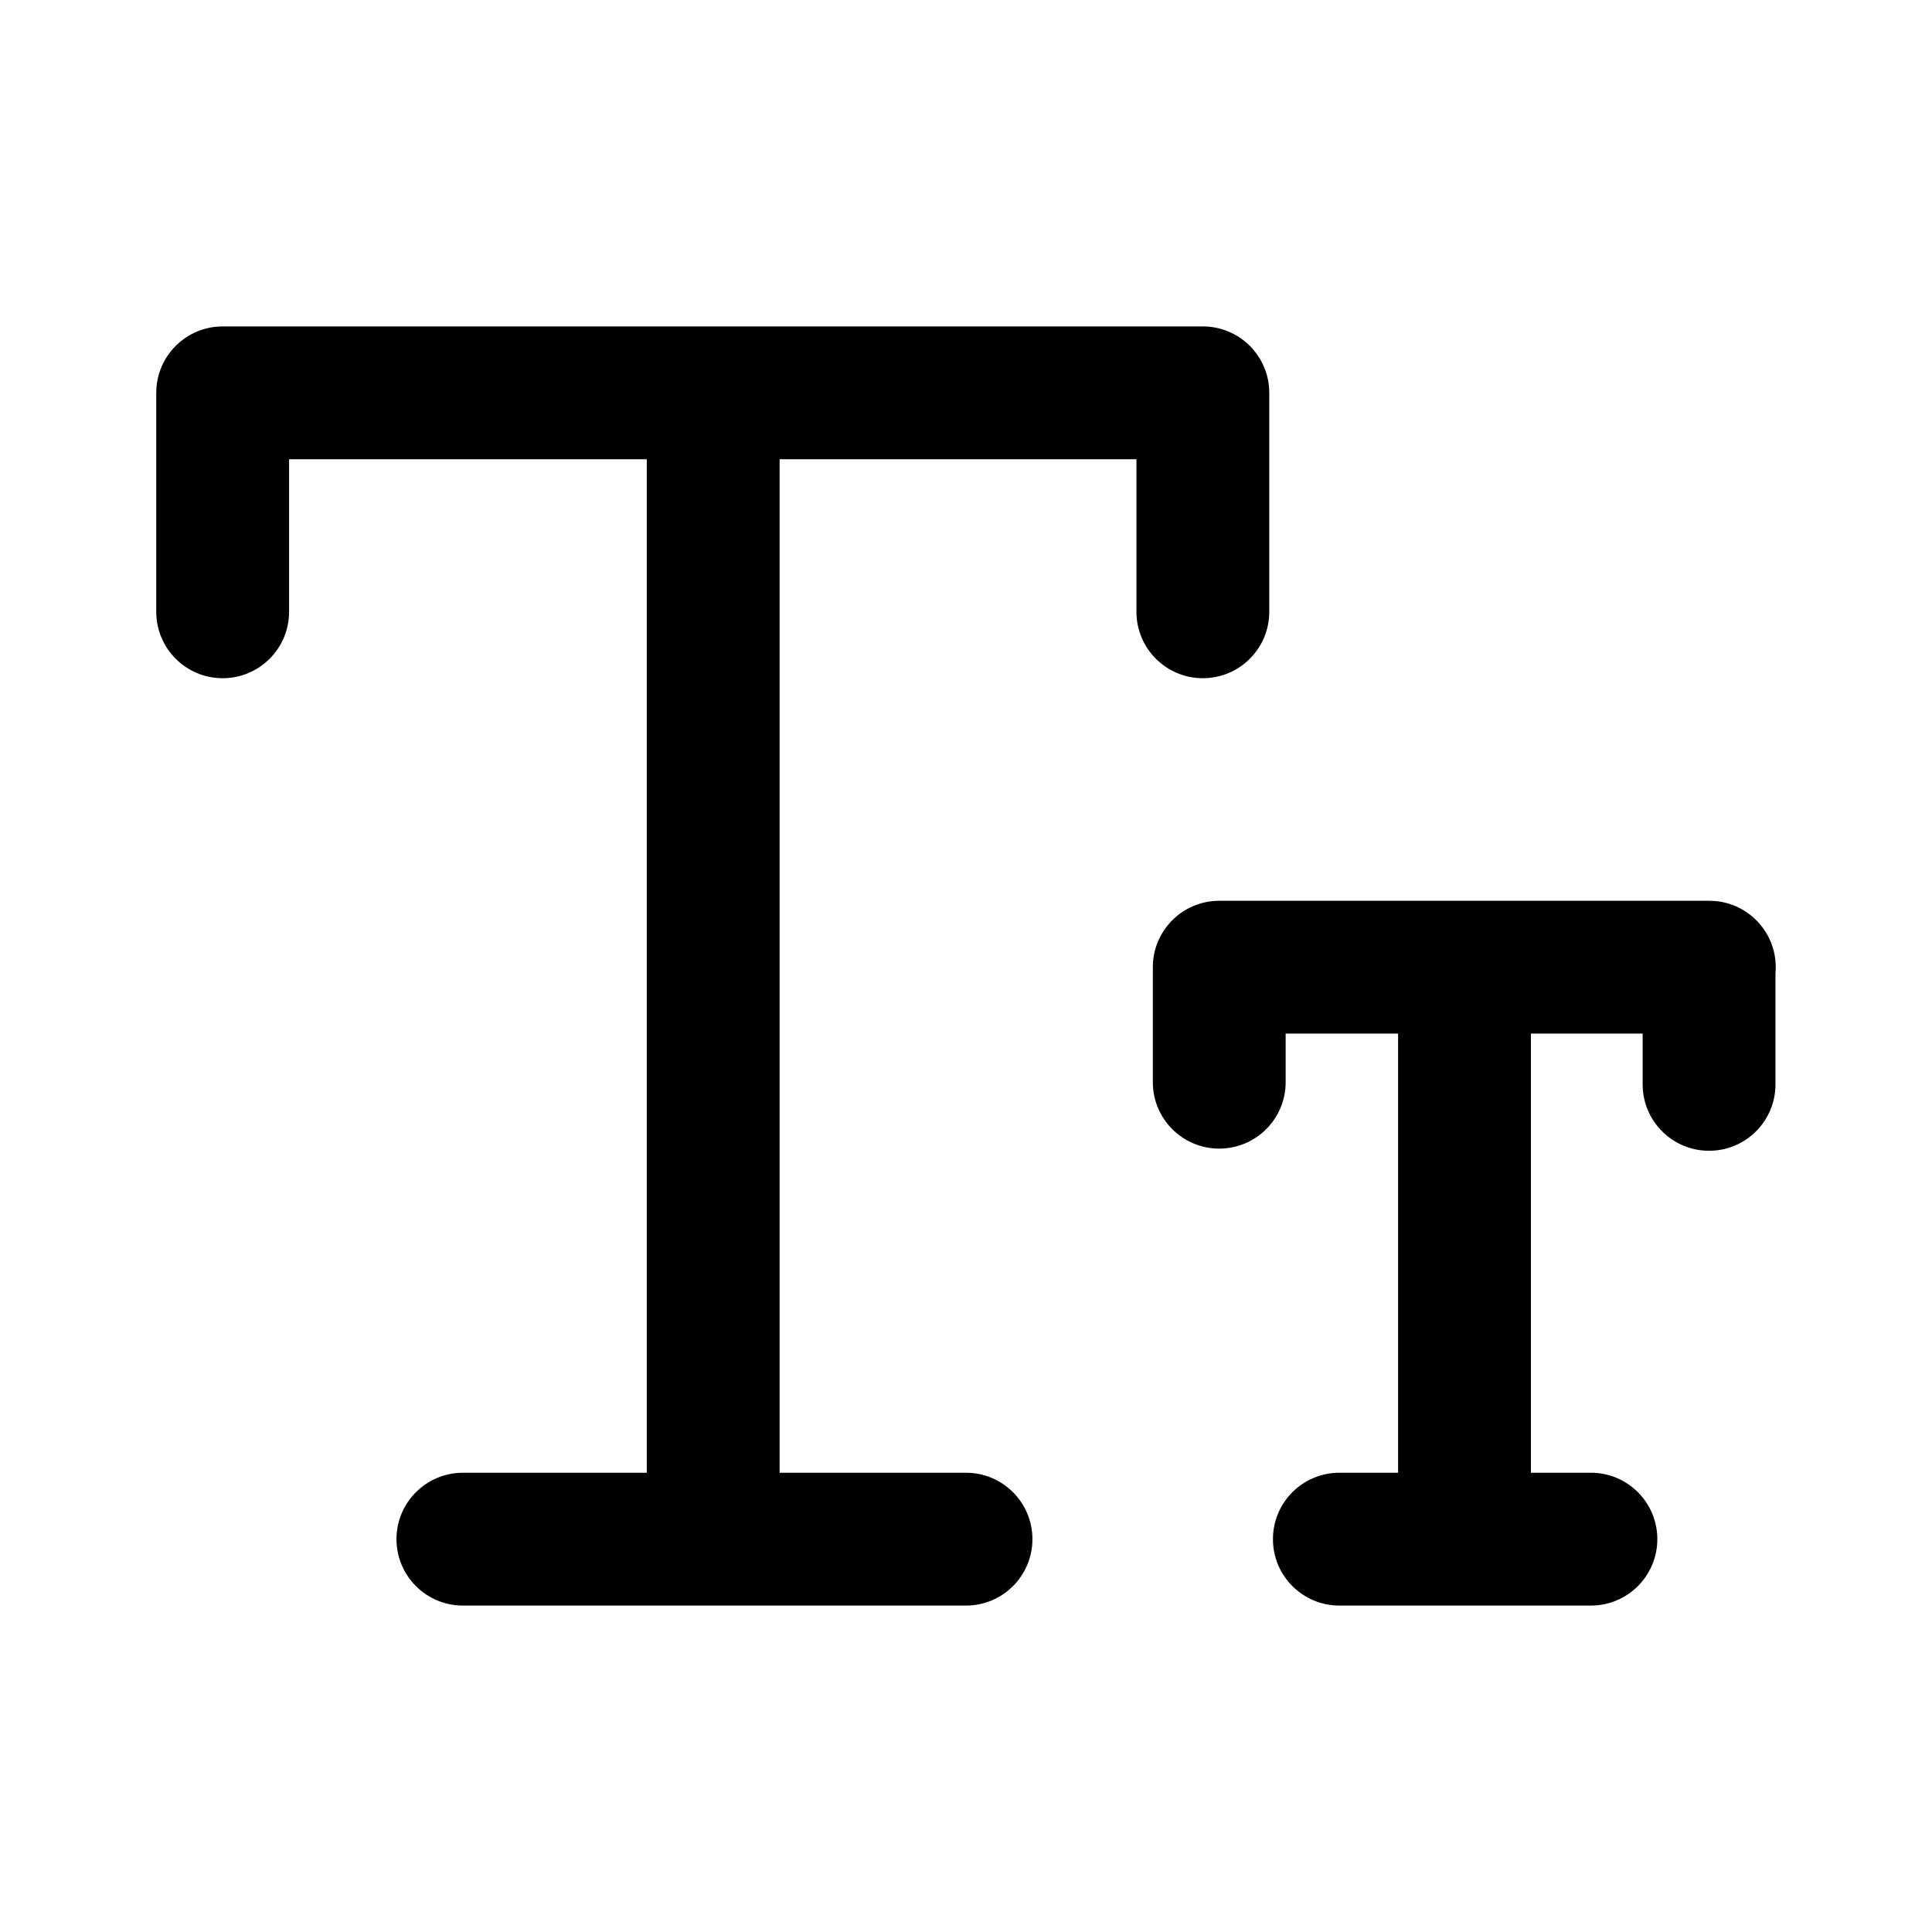 <?xml version="1.0" encoding="UTF-8"?>
<svg id="Ebene_1" xmlns="http://www.w3.org/2000/svg" width="800" height="800" version="1.1" viewBox="0 0 800 800">
  <!-- Generator: Adobe Illustrator 29.5.1, SVG Export Plug-In . SVG Version: 2.1.0 Build 141)  -->
  <path d="M498.076,280.833c15.188,0,27.5-12.312,27.5-27.5v-90.667c0-15.188-12.312-27.5-27.5-27.5H92.201c-15.188,0-27.5,12.312-27.5,27.5v90.667c0,15.188,12.312,27.5,27.5,27.5s27.5-12.312,27.5-27.5v-63.167h148.118v419.667h-76.146c-15.188,0-27.5,12.312-27.5,27.5s12.312,27.5,27.5,27.5h208.333c15.188,0,27.5-12.312,27.5-27.5s-12.312-27.5-27.5-27.5h-77.188V190.167h147.757v63.167c0,15.188,12.312,27.5,27.5,27.5Z"/>
  <path d="M735.299,400.499c0-15.188-12.312-27.5-27.5-27.5h-202.938c-15.188,0-27.5,12.312-27.5,27.5,0,.383.013.763.029,1.143-.016.379-.029.759-.029,1.143v45.334c0,15.188,12.312,27.5,27.5,27.5s27.5-12.312,27.5-27.5v-20.119h46.56v181.834h-24.323c-15.188,0-27.5,12.312-27.5,27.5s12.312,27.5,27.5,27.5h104.167c15.188,0,27.5-12.312,27.5-27.5s-12.312-27.5-27.5-27.5h-24.844v-181.834h46.264v21.011c0,15.188,12.312,27.5,27.5,27.5s27.5-12.312,27.5-27.5v-45.334c0-.184-.01-.365-.014-.548.082-.866.128-1.742.128-2.629Z"/>
</svg>